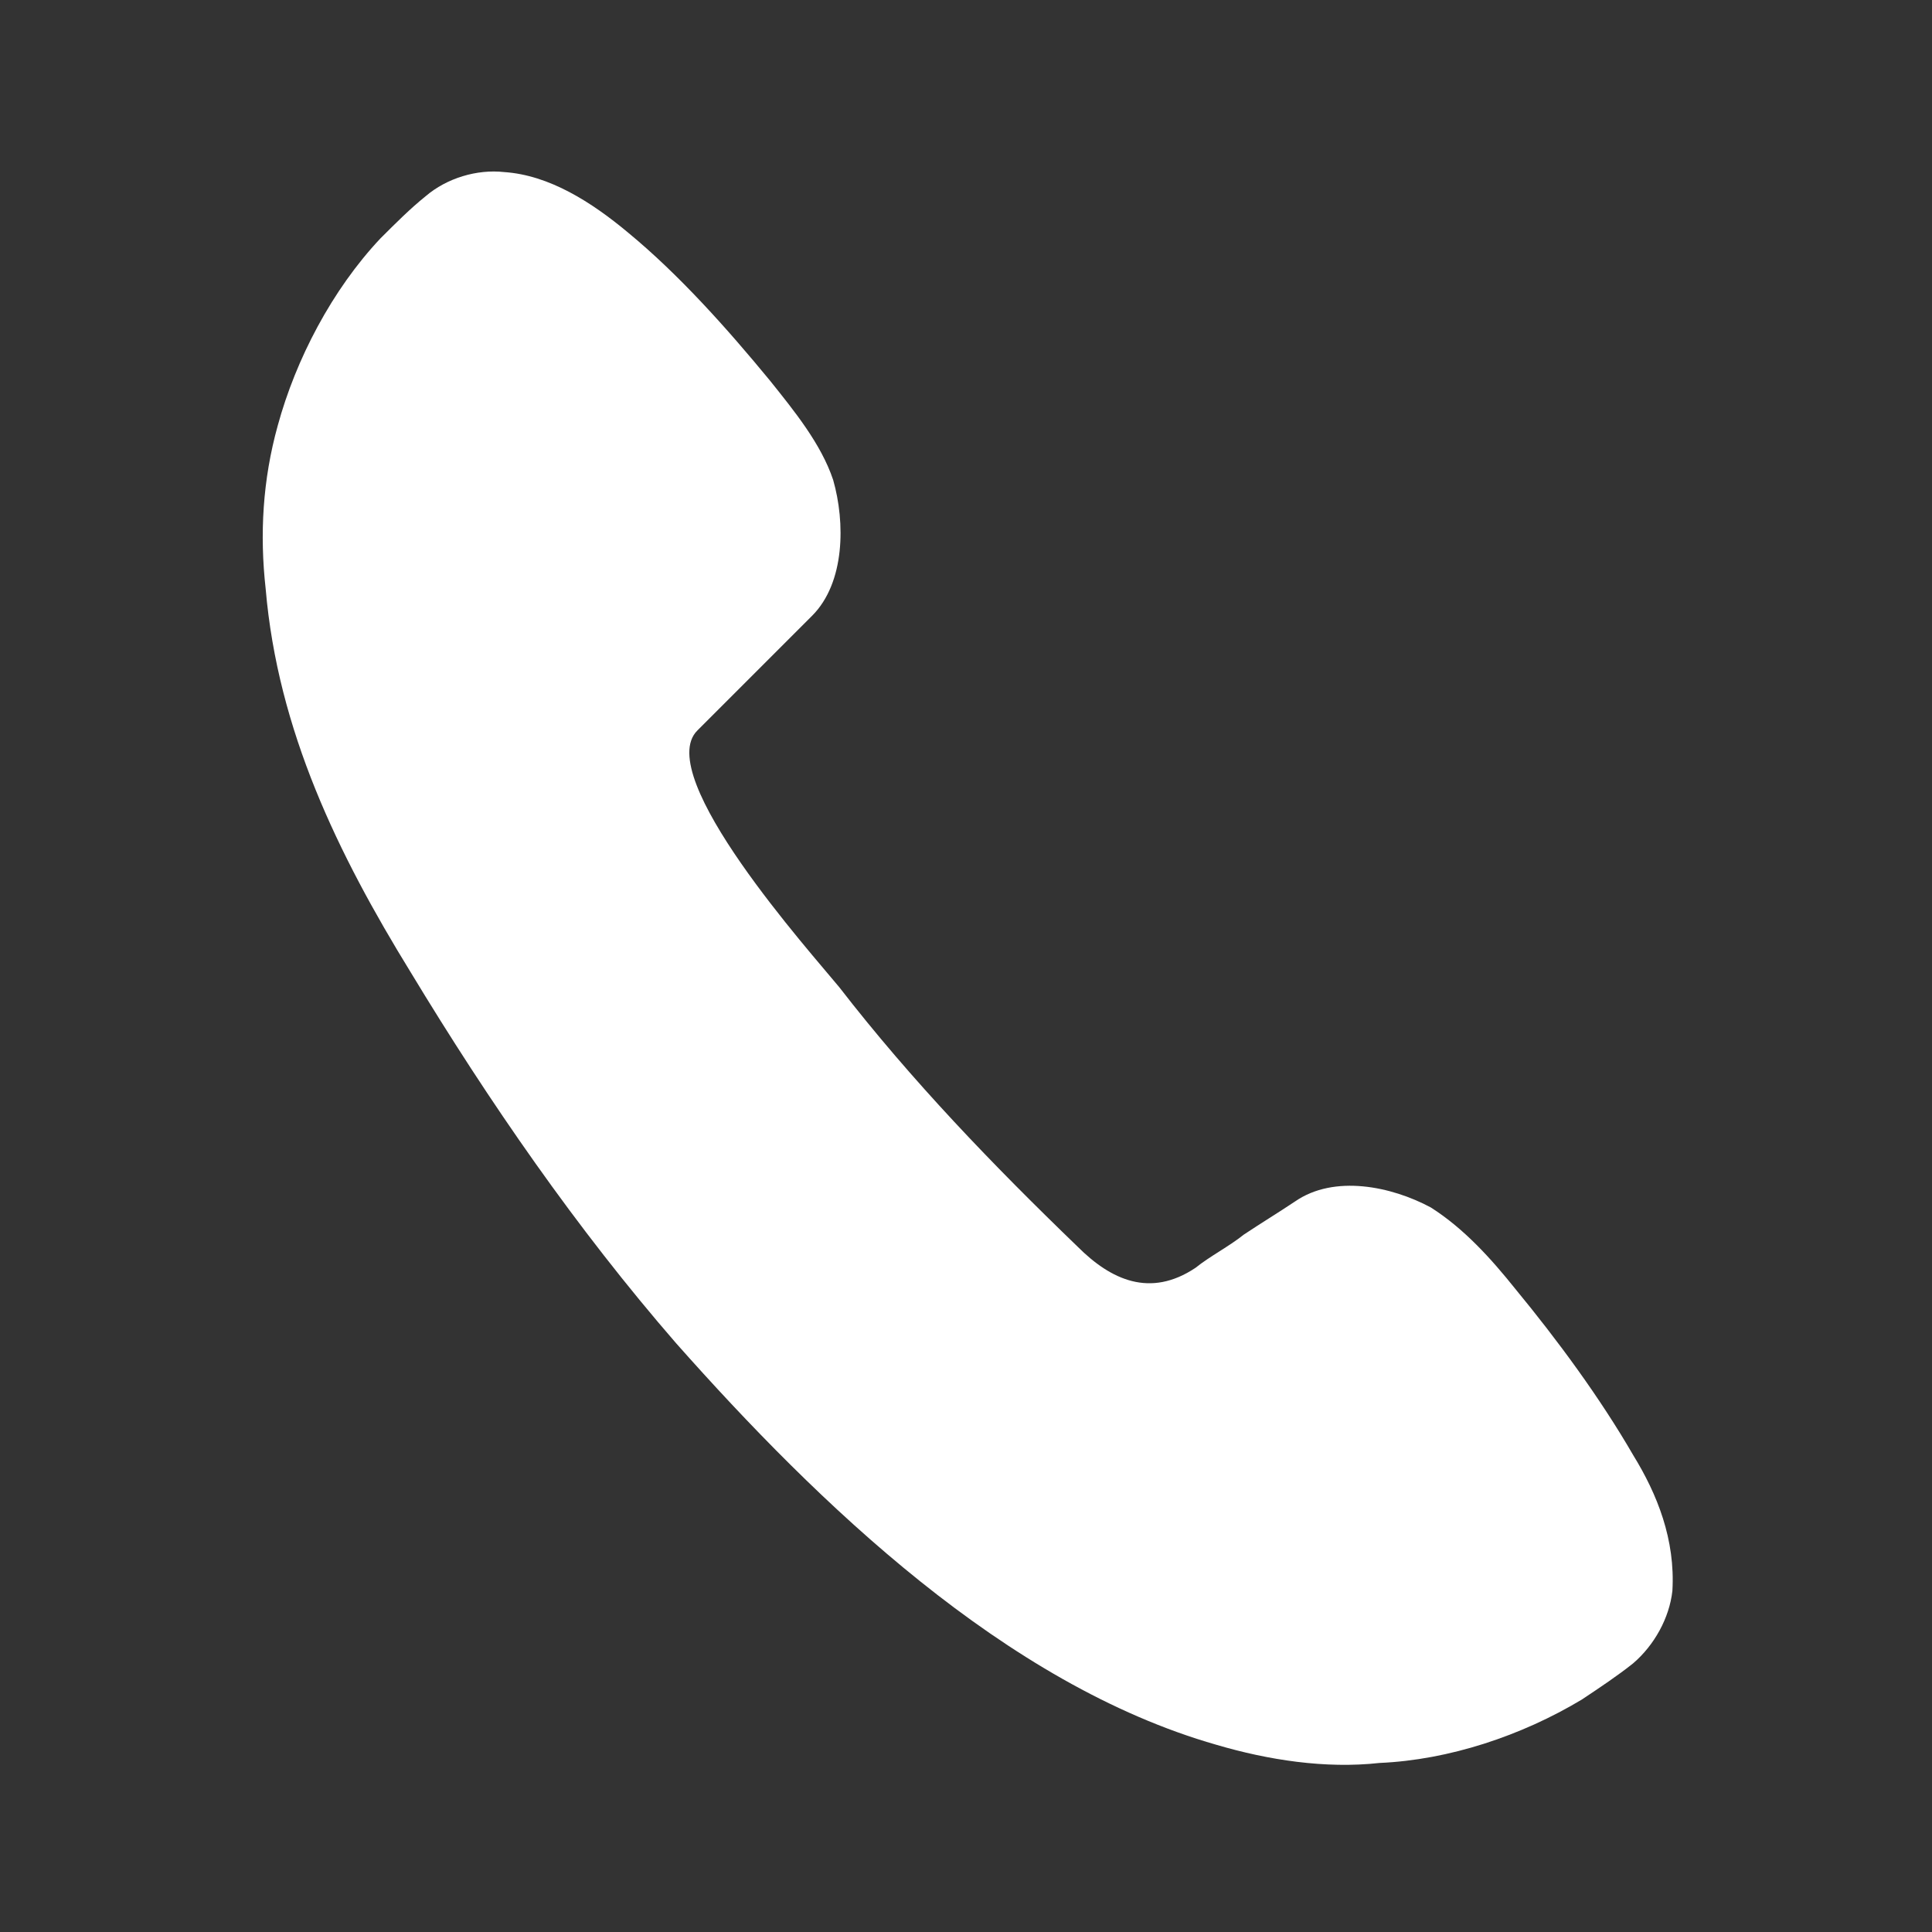 <svg height='100px' width='100px'  fill="#ffffff" xmlns="http://www.w3.org/2000/svg" xmlns:xlink="http://www.w3.org/1999/xlink" version="1.1" x="0px" y="0px" viewBox="0 0 64 64" style="enable-background:new 0 0 64 64;" xml:space="preserve"><rect x="0" y="0" width="64" height="64" fill="#333333" stroke="none"/><path d="M54.1,48.2c-1.1-1.9-2.5-3.8-3.9-5.5c-0.8-1-1.7-2-2.8-2.7c-1.3-0.7-3.2-1.1-4.5-0.2c-0.6,0.4-1.1,0.7-1.7,1.1  c-0.5,0.4-1.1,0.7-1.6,1.1c-1.5,1-2.8,0.4-3.9-0.7c-2.8-2.7-5.5-5.5-7.9-8.6c-0.9-1.1-6.2-7-4.7-8.5c0.1-0.1,0.2-0.2,0.3-0.3  c0.2-0.2,0.5-0.5,0.7-0.7c0.5-0.5,0.9-0.9,1.4-1.4c0.5-0.5,0.9-0.9,1.4-1.4c1.1-1.1,1.1-3.1,0.7-4.5c-0.4-1.2-1.3-2.3-2.1-3.3  c-1.4-1.7-3-3.5-4.7-4.9c-1.2-1-2.6-1.9-4.1-2c-0.9-0.1-1.9,0.2-2.6,0.8c-0.5,0.4-1,0.9-1.5,1.4c-1.6,1.7-2.8,4-3.4,6.2  c-0.5,1.8-0.6,3.6-0.4,5.4c0.4,4.7,2.4,8.8,4.8,12.7c2.6,4.3,5.5,8.5,8.8,12.3c4.7,5.3,10.9,11.3,17.9,13.3c1.7,0.5,3.6,0.8,5.4,0.6  c2.3-0.1,4.7-0.9,6.7-2.1c0.6-0.4,1.2-0.8,1.7-1.2c0.7-0.6,1.2-1.5,1.3-2.4C55.5,51,54.9,49.5,54.1,48.2z"></path></svg>